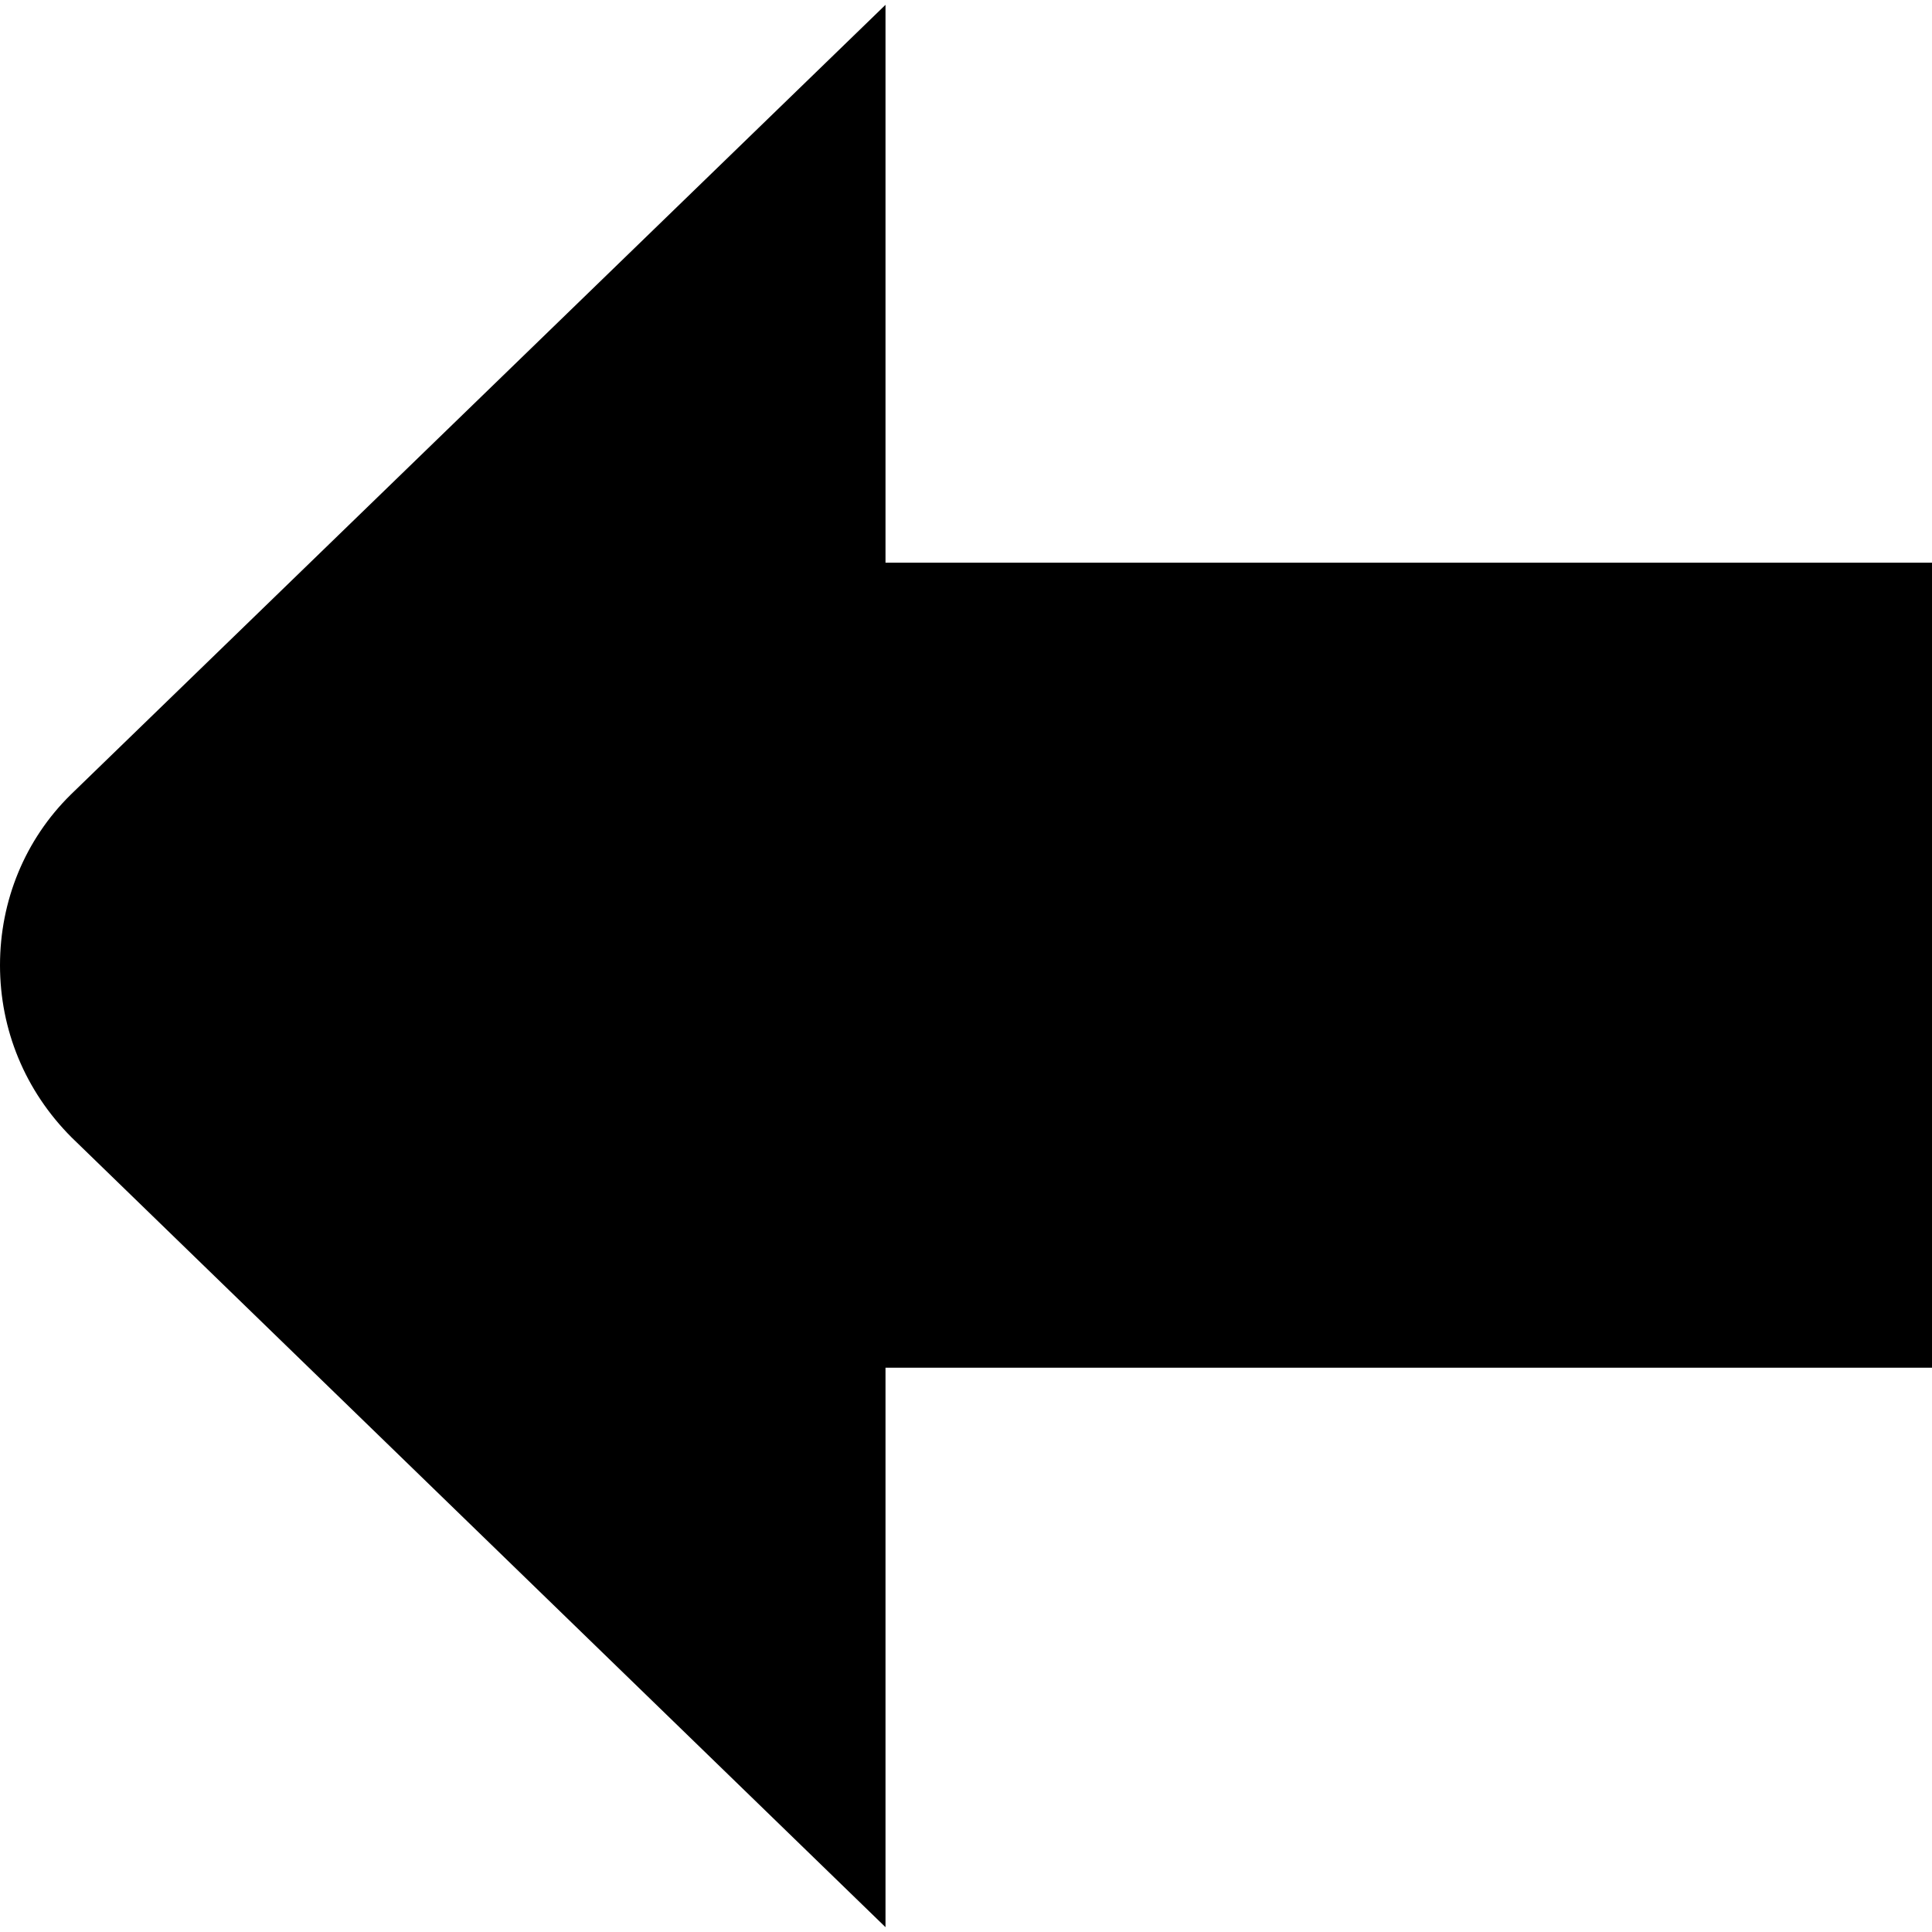 <?xml version="1.0" encoding="UTF-8"?>
<svg xmlns="http://www.w3.org/2000/svg" id="Layer_1" data-name="Layer 1" viewBox="0 0 24 24" width="512" height="512"><path d="M11,23.94L.89,14.13C.31,13.55,0,12.79,0,11.99,0,11.19,.31,10.43,.88,9.87h0S11,.06,11,.06V6.99h13v10H11v6.95Z"/></svg>
